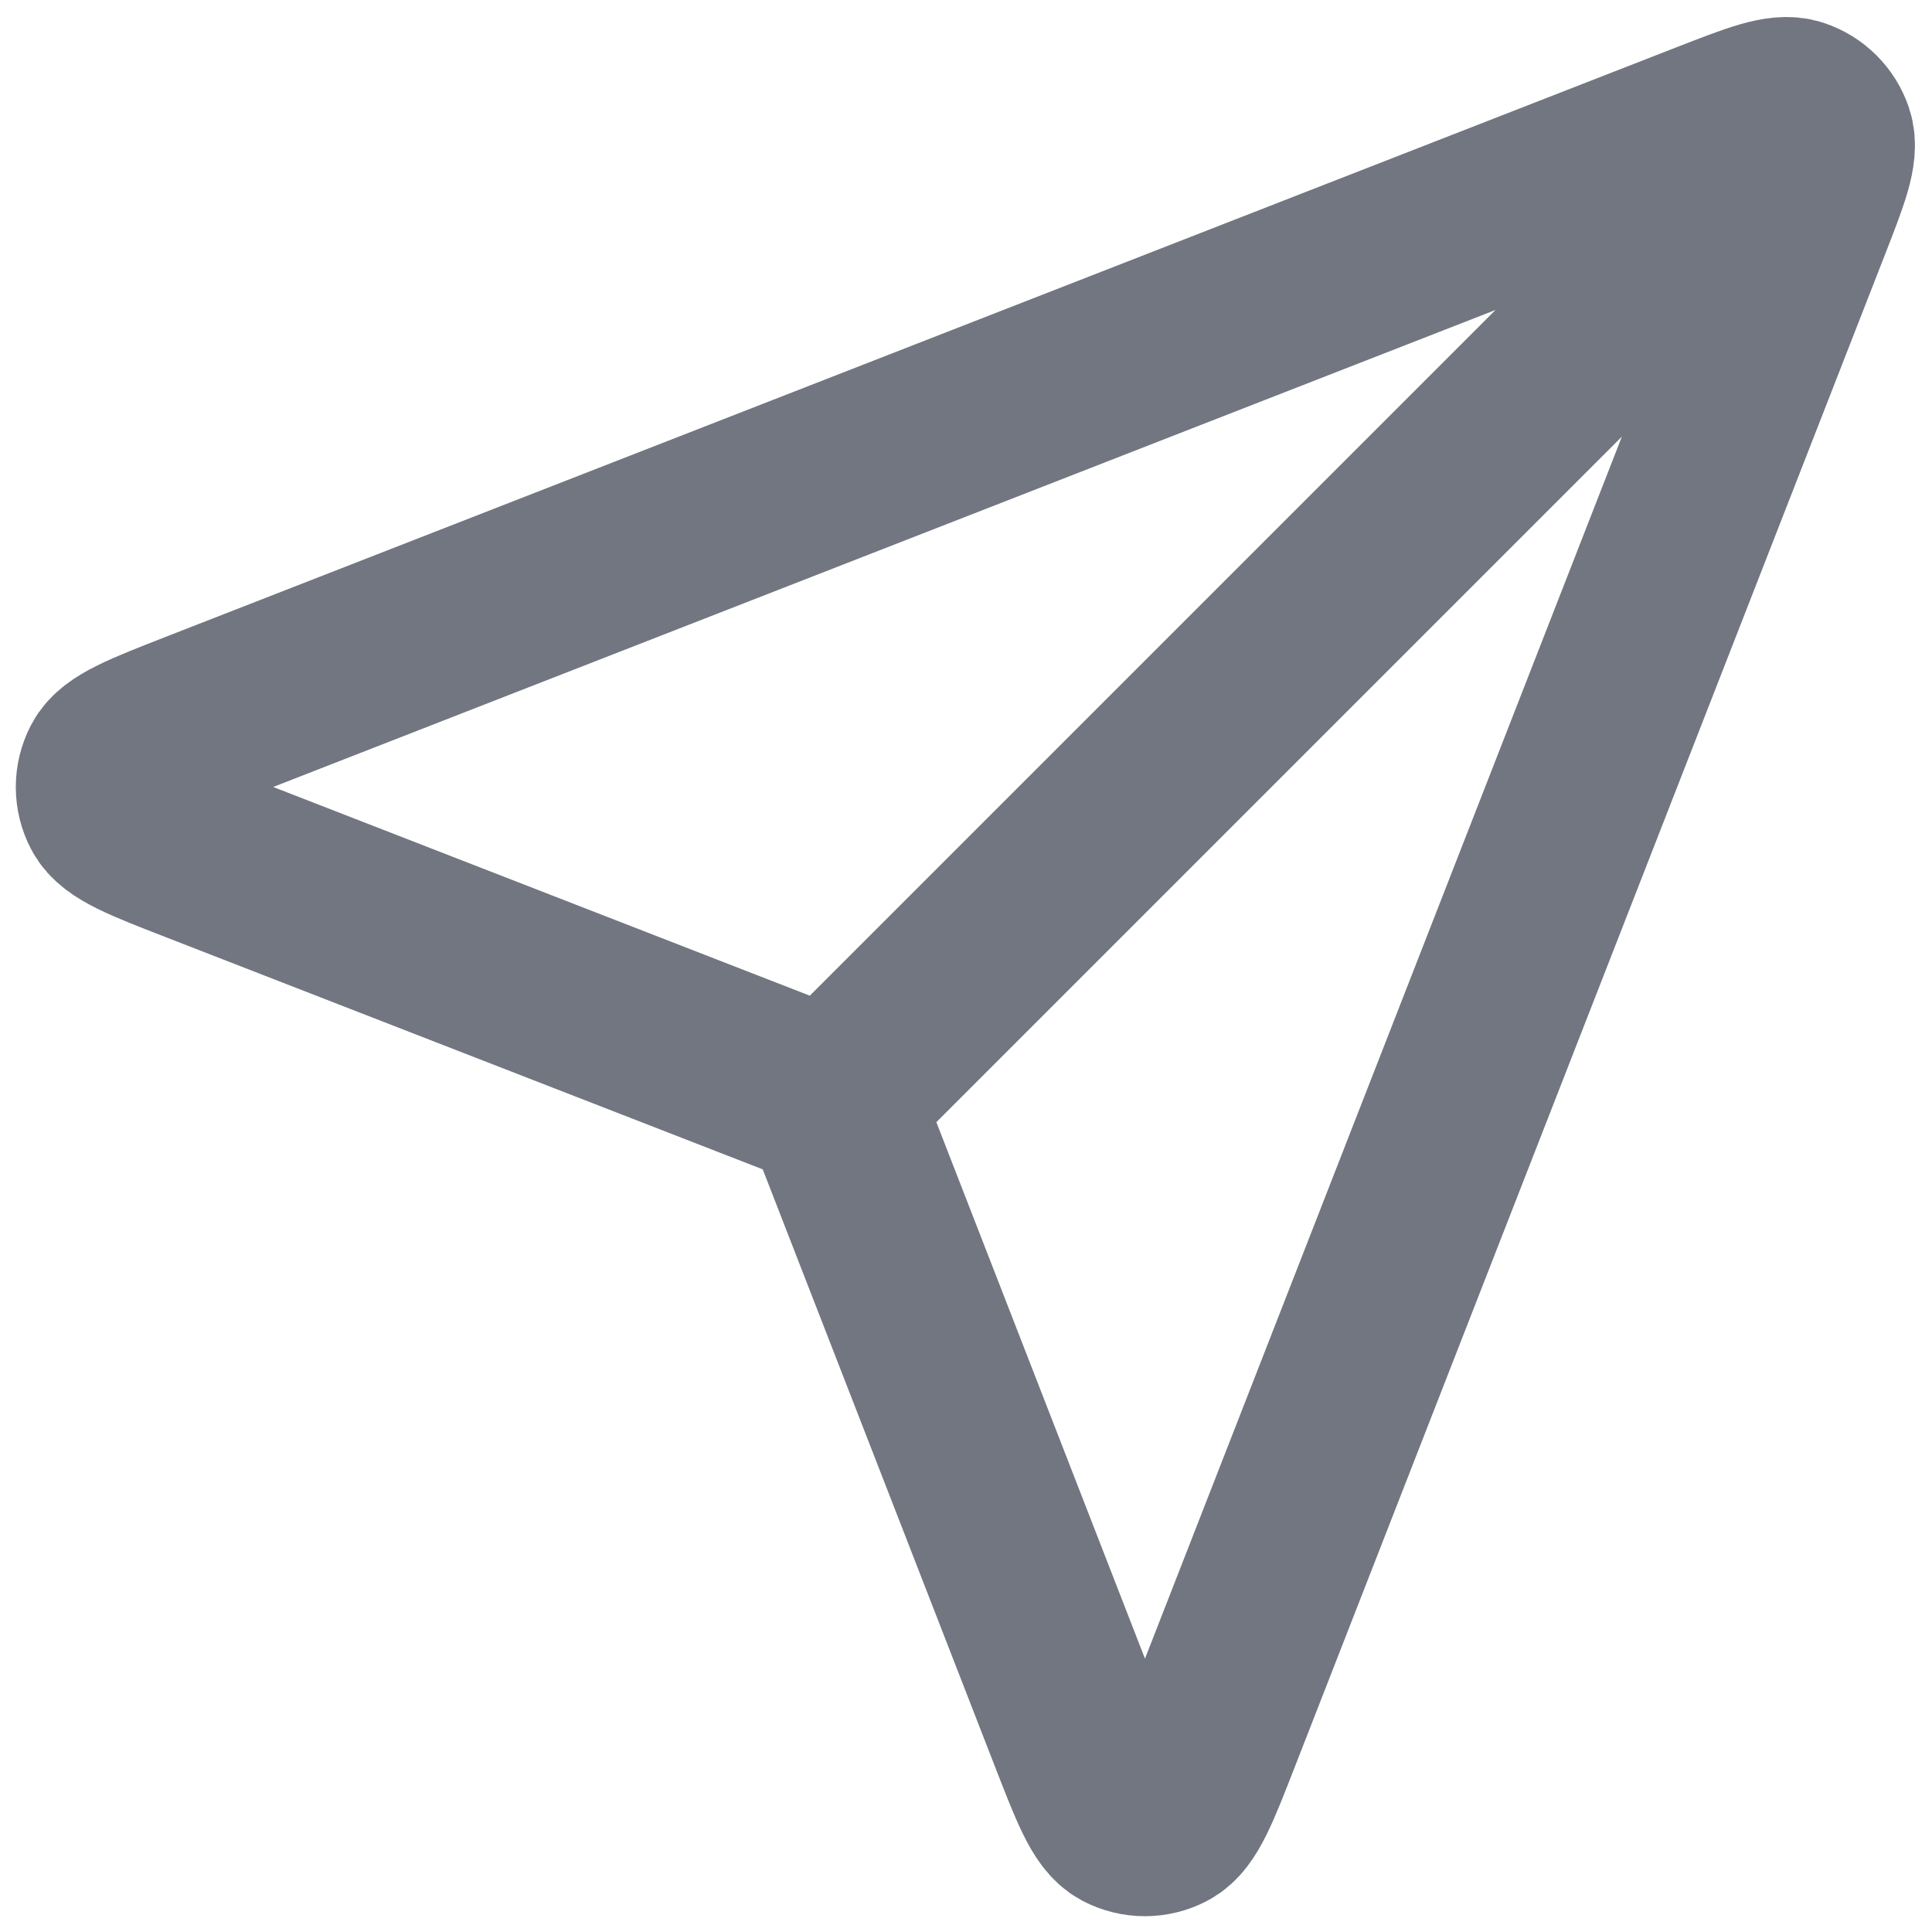 <svg width="18" height="18" viewBox="0 0 18 18" fill="none" xmlns="http://www.w3.org/2000/svg">
        <path d="M7.75 10.25L16.5 1.5M7.856 10.523L10.046 16.155C10.239 16.651 10.335 16.899 10.474 16.972C10.595 17.035 10.739 17.035 10.859 16.972C10.998 16.9 11.095 16.652 11.288 16.156L16.78 2.083C16.955 1.635 17.042 1.411 16.995 1.268C16.953 1.144 16.856 1.047 16.731 1.005C16.588 0.957 16.365 1.045 15.917 1.219L1.844 6.711C1.348 6.905 1.1 7.002 1.028 7.141C0.965 7.261 0.965 7.405 1.028 7.525C1.1 7.664 1.348 7.761 1.845 7.954L7.476 10.144C7.577 10.183 7.627 10.203 7.67 10.233C7.707 10.259 7.74 10.292 7.767 10.33C7.797 10.372 7.817 10.423 7.856 10.523Z" stroke="#717680" stroke-width="1.667" stroke-linecap="round" stroke-linejoin="round"/>
        </svg>